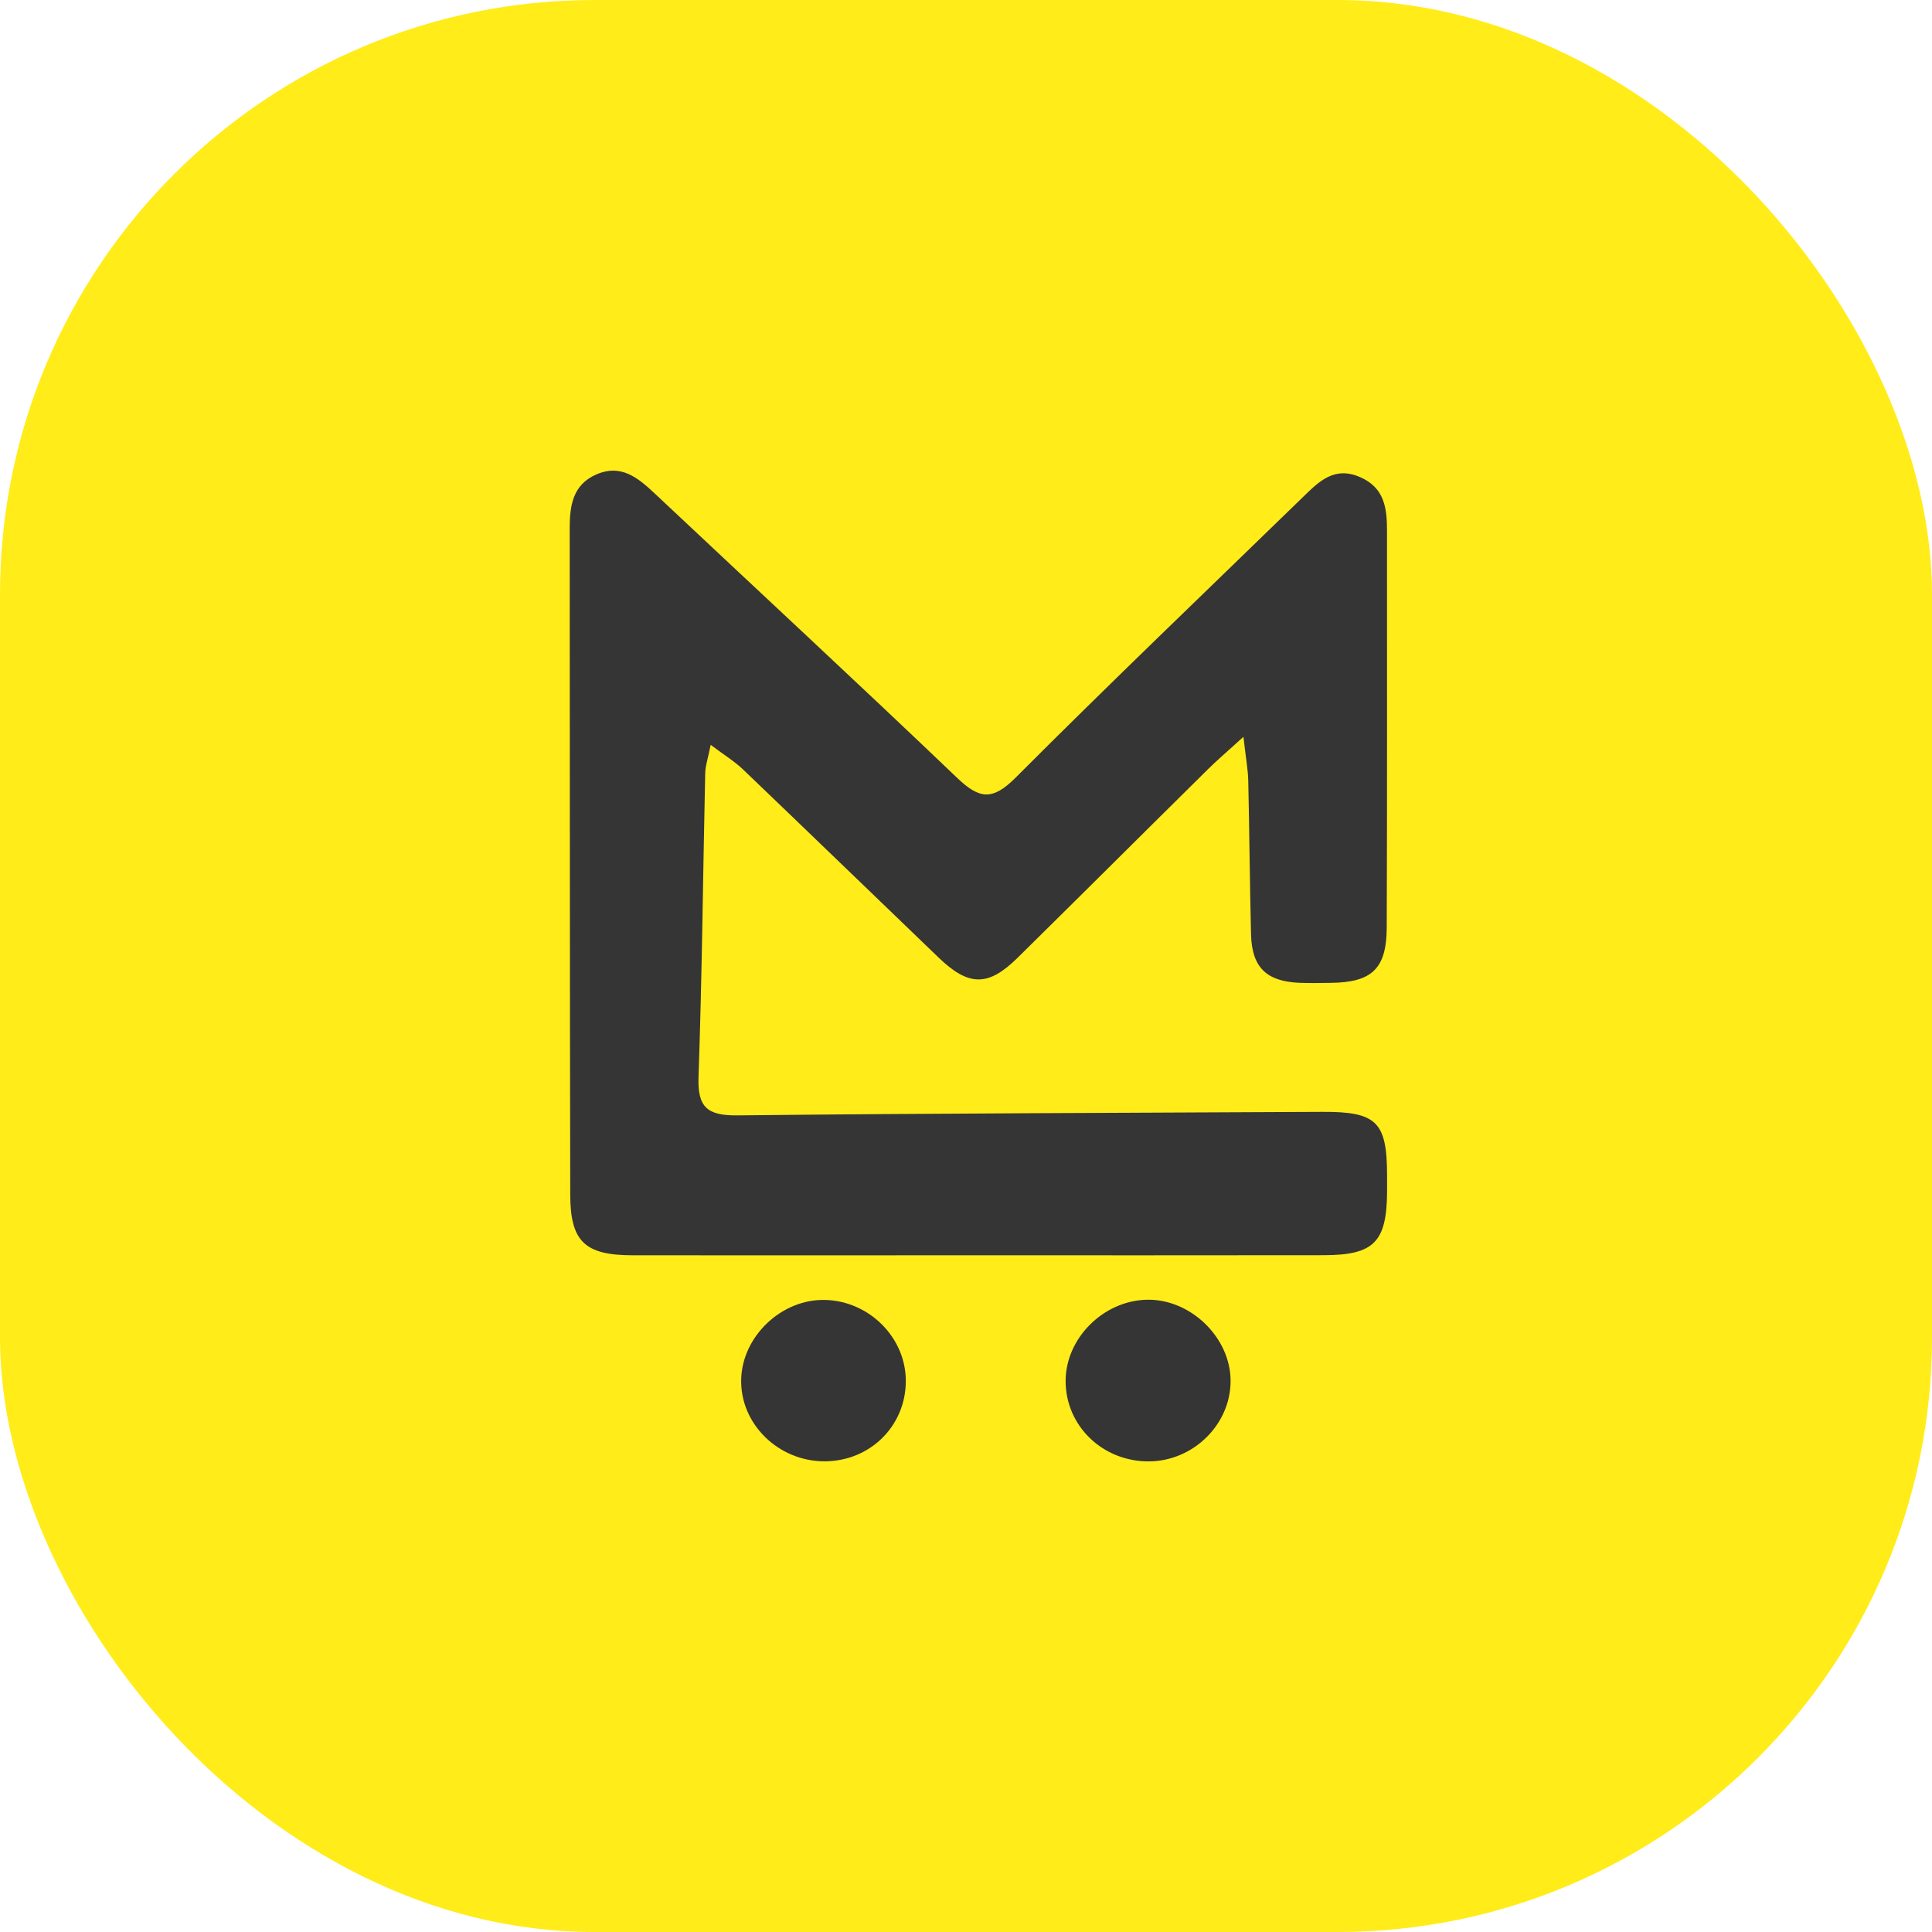 <svg width="78" height="78" viewBox="0 0 78 78" fill="none" xmlns="http://www.w3.org/2000/svg">
<rect width="78" height="78" rx="24" fill="#FFEC19"/>
<g clip-path="url(#clip0_30_2)">
<path d="M50.201 29.748C49.494 30.391 49.118 30.709 48.77 31.055C46.203 33.59 43.651 36.139 41.081 38.67C39.894 39.839 39.111 39.831 37.891 38.657C35.257 36.125 32.631 33.585 29.991 31.058C29.654 30.737 29.245 30.488 28.692 30.072C28.58 30.634 28.476 30.925 28.471 31.216C28.381 35.305 28.344 39.396 28.201 43.482C28.159 44.709 28.558 45.044 29.781 45.031C37.647 44.945 45.511 44.931 53.377 44.889C55.571 44.878 55.994 45.283 56 47.435C56 47.665 56 47.895 56 48.125C55.983 50.144 55.473 50.67 53.456 50.676C48.616 50.684 43.774 50.679 38.935 50.679C34.466 50.679 30 50.687 25.53 50.679C23.6 50.676 23.025 50.114 23.022 48.224C23.003 39.263 23.008 30.302 23 21.341C23 20.421 23.118 19.565 24.086 19.15C25.07 18.726 25.749 19.283 26.42 19.911C30.496 23.745 34.606 27.546 38.651 31.413C39.544 32.266 40.074 32.324 40.997 31.402C44.818 27.573 48.731 23.834 52.611 20.061C53.248 19.441 53.868 18.809 54.911 19.263C55.916 19.698 55.997 20.551 55.997 21.446C55.997 26.779 56.006 32.108 55.986 37.441C55.98 39.111 55.391 39.662 53.722 39.681C53.304 39.687 52.883 39.695 52.465 39.679C51.124 39.621 50.541 39.056 50.507 37.715C50.456 35.648 50.443 33.579 50.395 31.512C50.386 31.078 50.302 30.645 50.201 29.745V29.748Z" fill="#353535"/>
<path d="M36.57 55.773C36.559 57.579 35.122 58.995 33.29 58.997C31.419 59 29.873 57.479 29.924 55.679C29.971 53.942 31.559 52.44 33.307 52.482C35.1 52.523 36.581 54.014 36.57 55.77V55.773Z" fill="#353535"/>
<path d="M46.408 59C44.529 59.022 43.022 57.576 43.022 55.754C43.022 54.039 44.532 52.521 46.285 52.474C48.061 52.427 49.688 54 49.682 55.764C49.677 57.507 48.187 58.978 46.408 59Z" fill="#353535"/>
</g>
<defs>
<clipPath id="clip0_30_2">
<rect width="33" height="40" fill="white" transform="translate(23 19)"/>
</clipPath>
</defs>
</svg>
